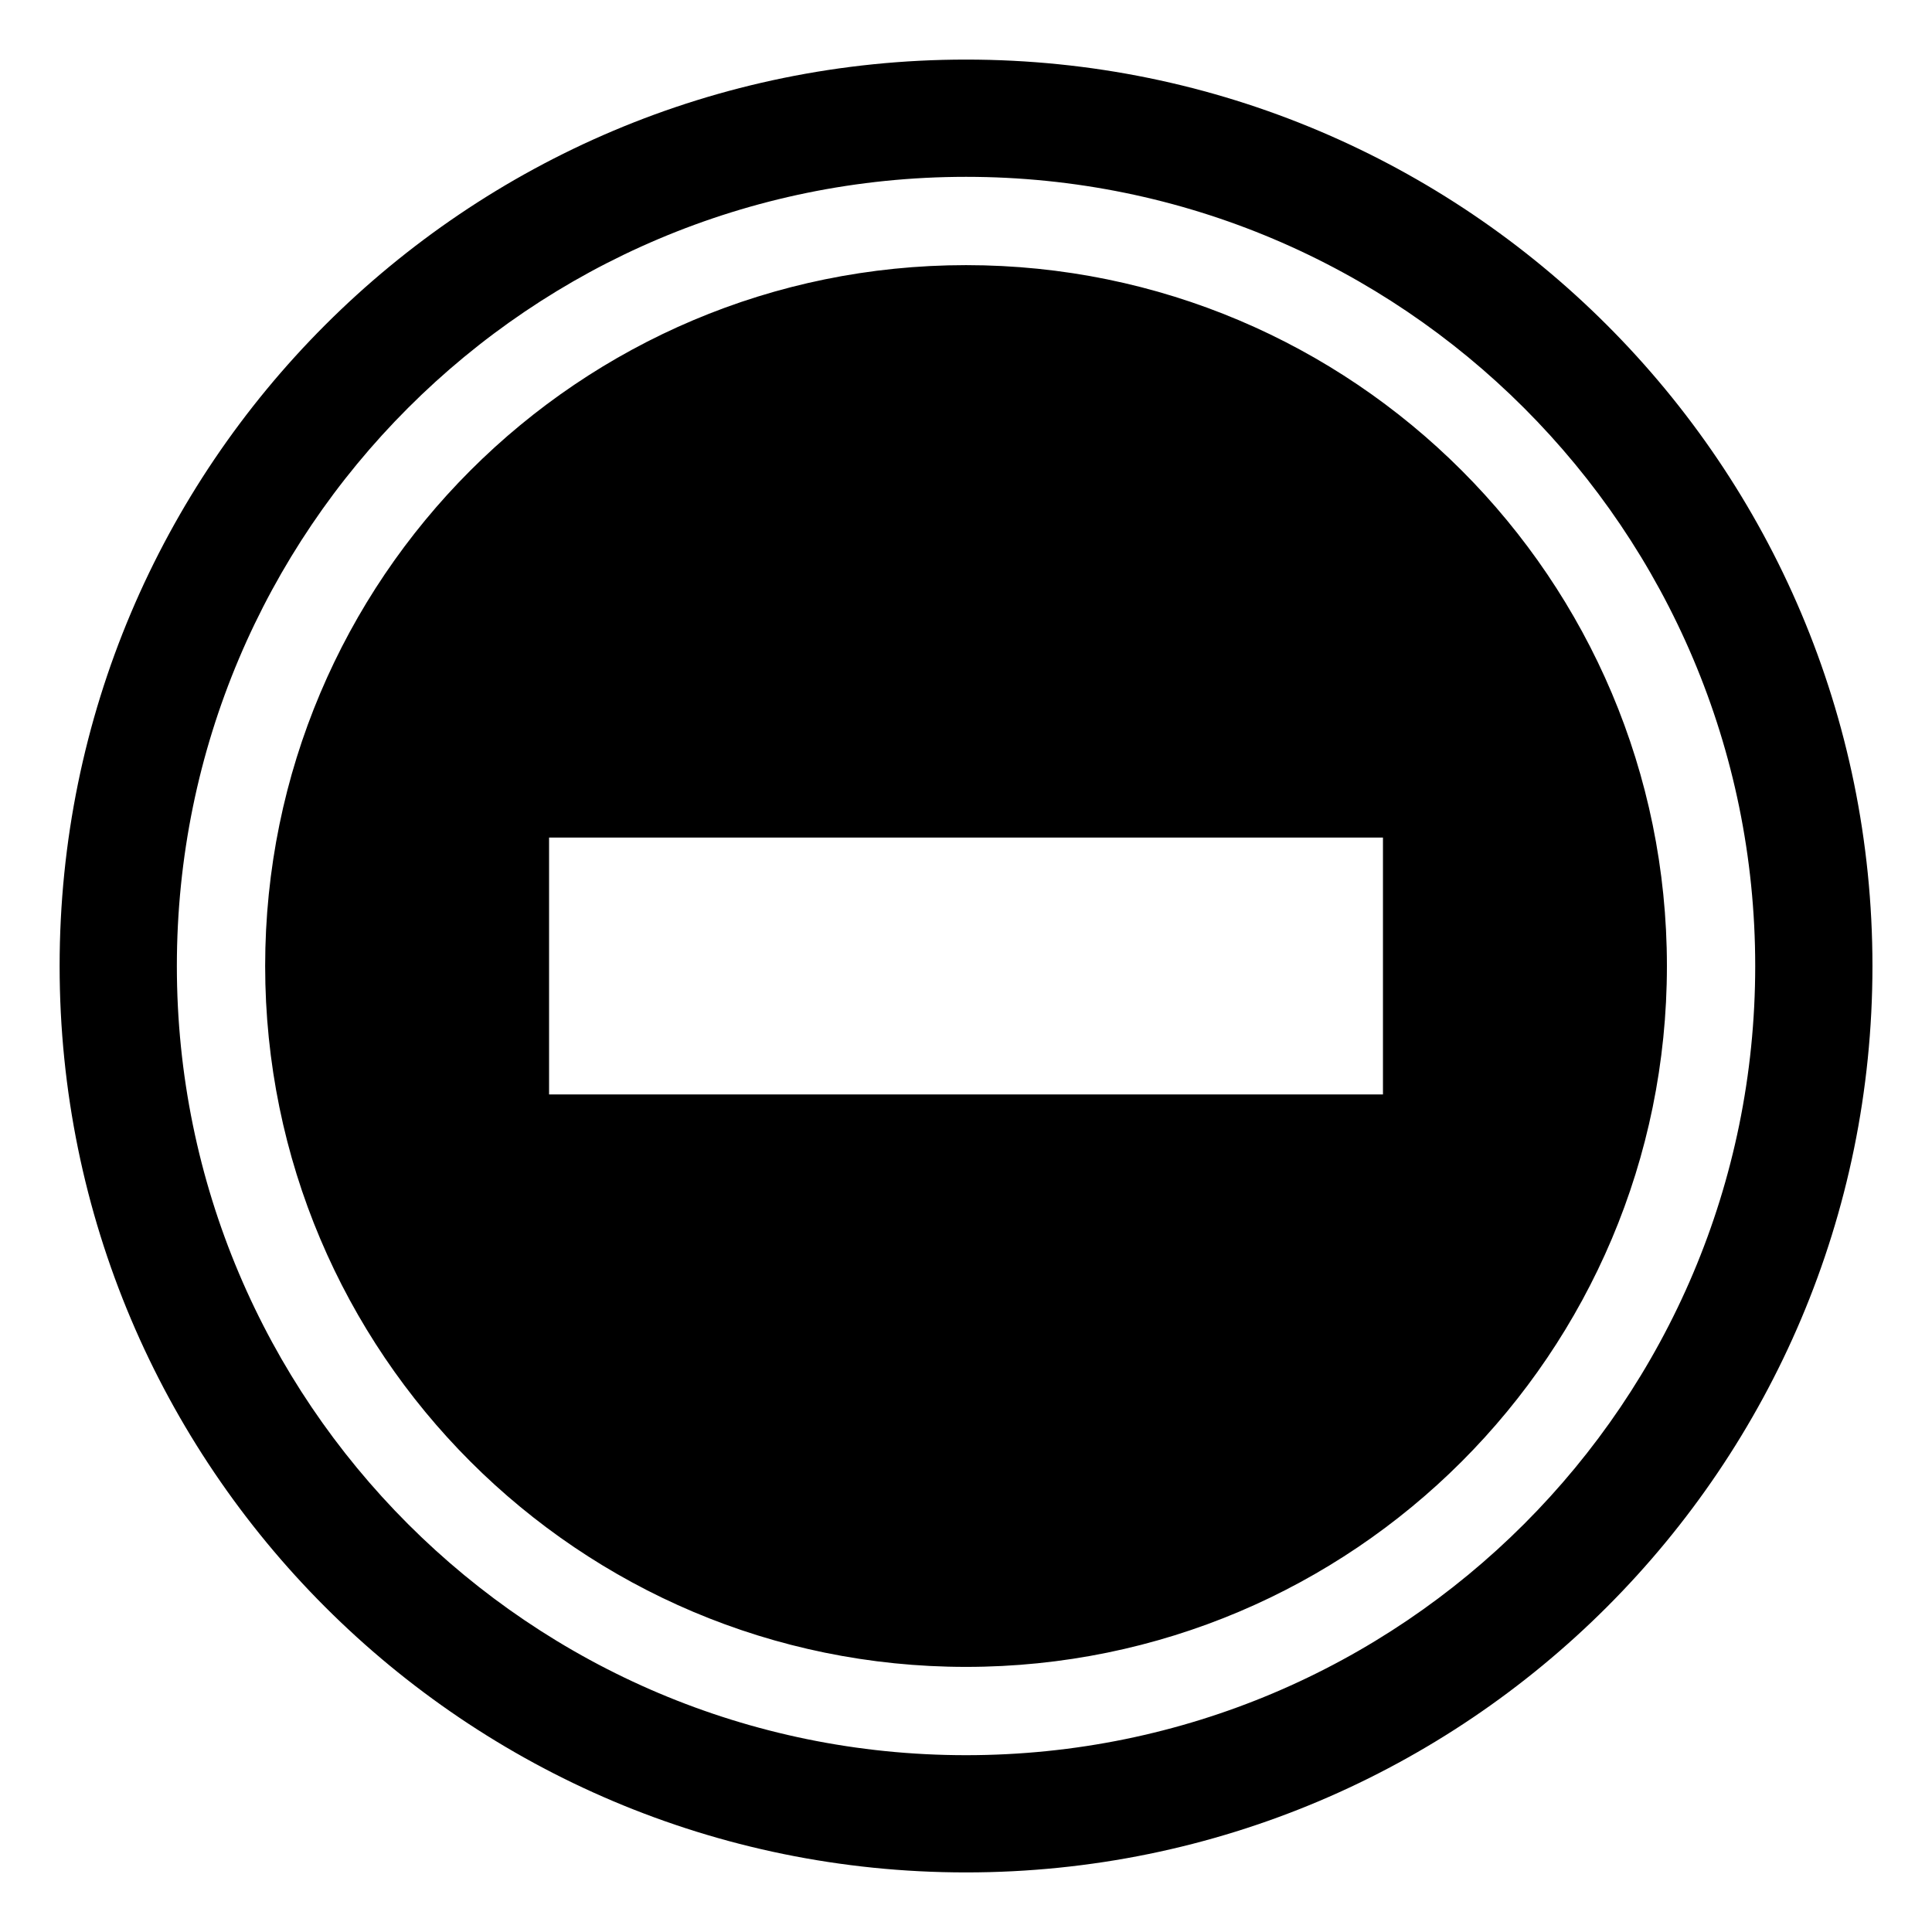 <?xml version="1.0" encoding="UTF-8"?>
<!-- Uploaded to: ICON Repo, www.svgrepo.com, Generator: ICON Repo Mixer Tools -->
<svg fill="#000000" width="800px" height="800px" version="1.1" viewBox="144 144 512 512" xmlns="http://www.w3.org/2000/svg">
 <path d="m400.01 159.79c132.66 0 240.21 107.54 240.21 240.21 0 132.66-107.54 240.21-240.21 240.21-132.66 0-240.21-107.54-240.21-240.21 0-132.66 107.54-240.21 240.21-240.21zm0 54.473c102.58 0 185.74 83.16 185.74 185.74 0 102.58-83.16 185.74-185.74 185.74-102.58 0-185.74-83.16-185.74-185.74 0-102.58 83.16-185.74 185.74-185.74zm-110.5 151.7h220.99v68.074h-220.99zm110.5-175.1c115.5 0 209.14 93.633 209.14 209.14s-93.633 209.14-209.14 209.14c-115.5 0-209.14-93.633-209.14-209.14s93.633-209.14 209.14-209.14z" fill-rule="evenodd"/>
</svg>